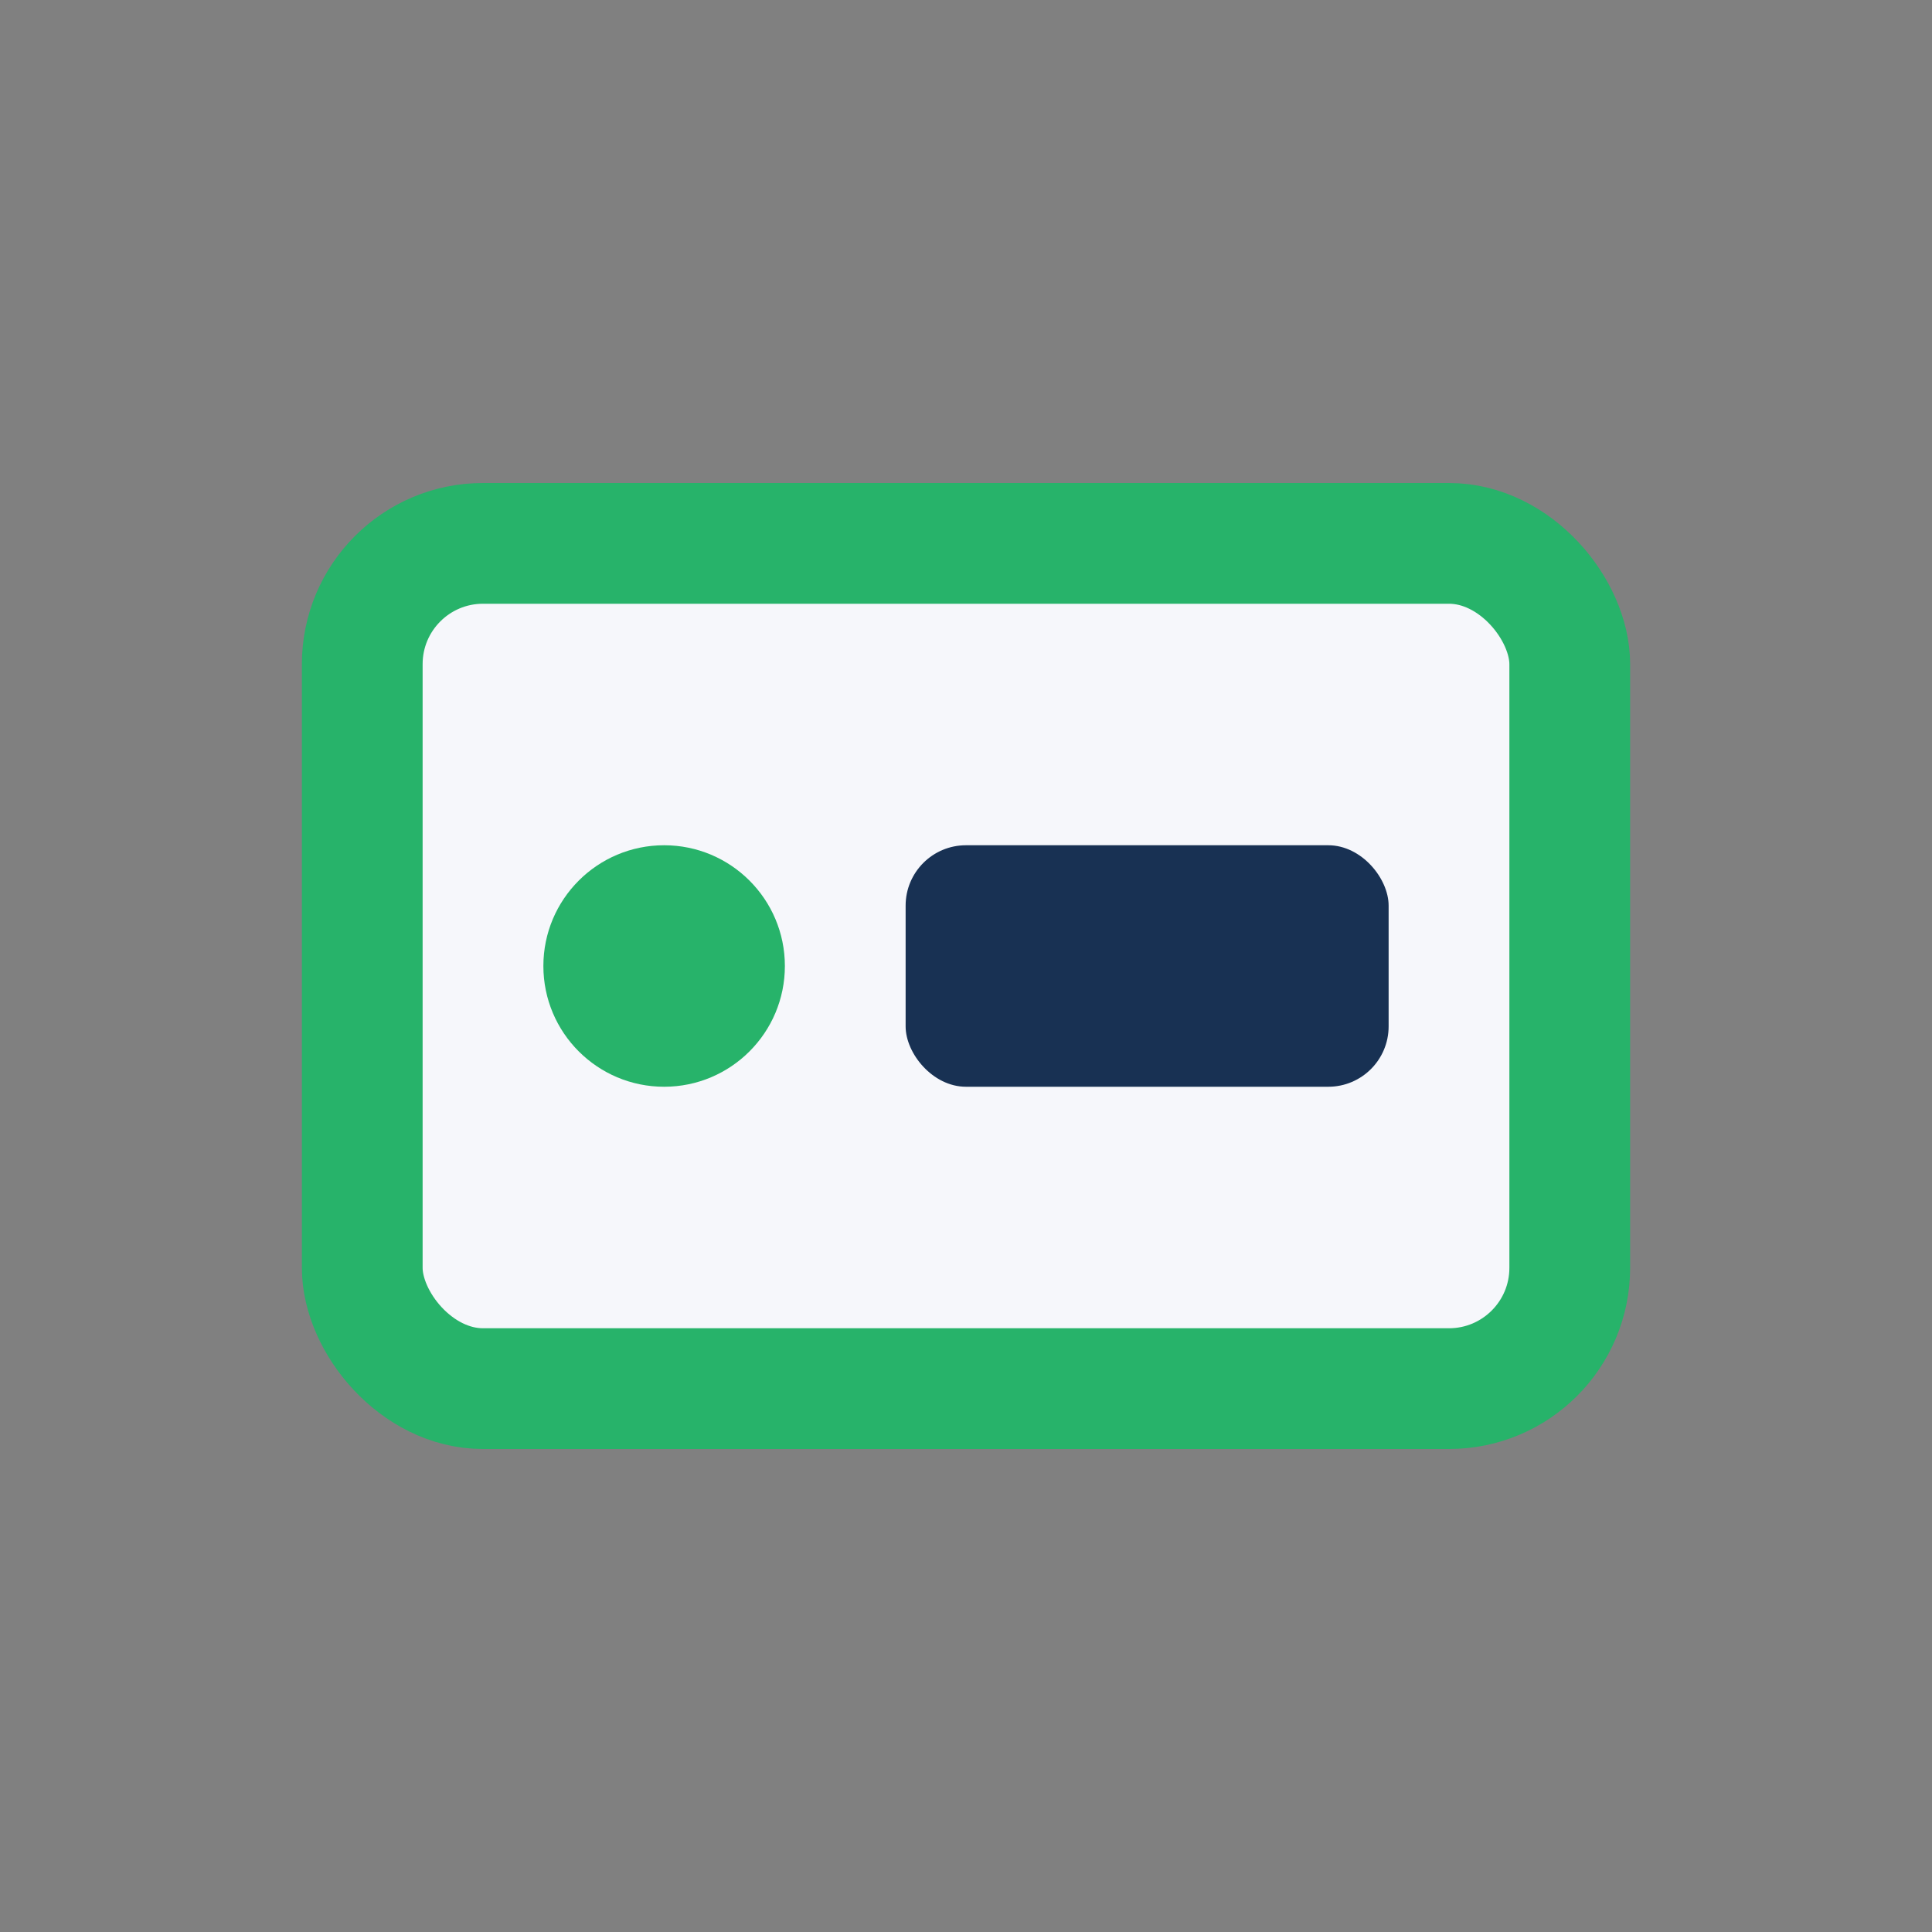 <?xml version="1.0" encoding="UTF-8"?>
<svg xmlns="http://www.w3.org/2000/svg" width="32" height="32" viewBox="0 0 32 32"><rect x="0" y="0" width="32" height="32" fill="#808080" stroke="none"/><rect x="6" y="9" width="20" height="14" rx="2" fill="#F6F7FB" stroke="#27B36A" stroke-width="2"/><circle cx="11" cy="16" r="2" fill="#27B36A"/><rect x="15" y="14" width="8" height="4" rx="1" fill="#183153"/></svg>